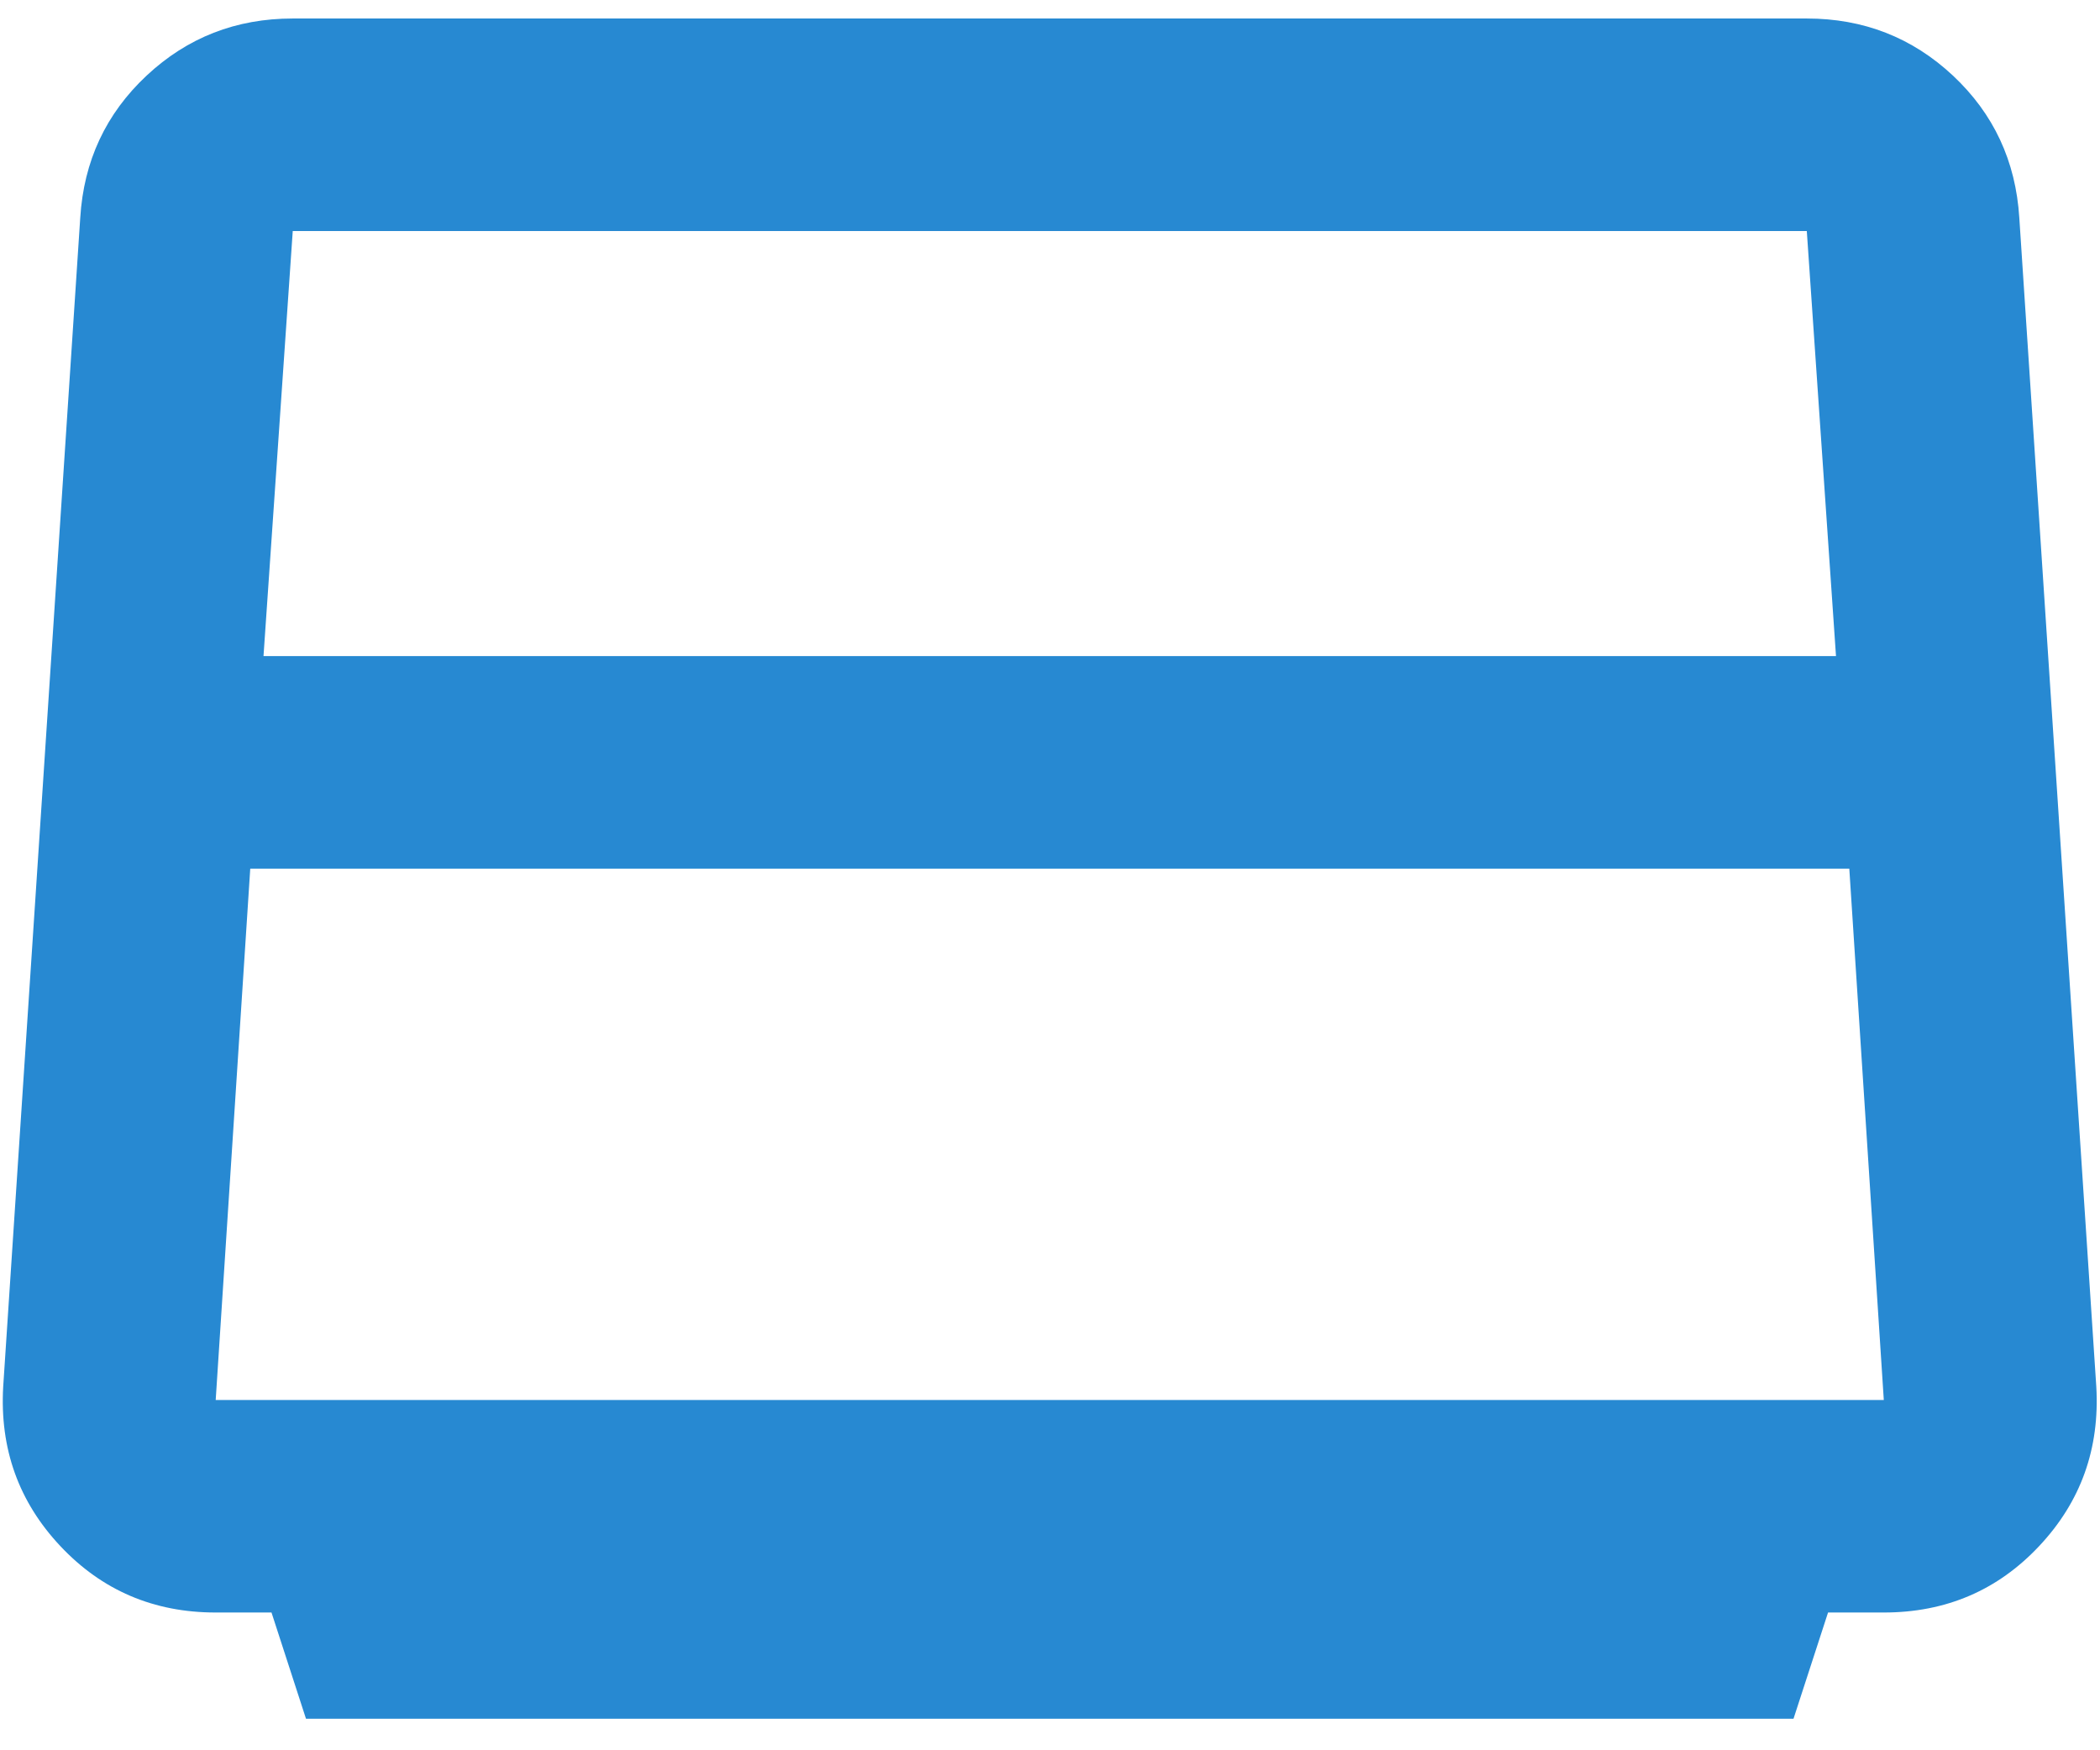 <svg width="42" height="35" viewBox="0 0 42 35" fill="none" xmlns="http://www.w3.org/2000/svg">
<path d="M6.12 34.37L5.43 32.245H4.314C3.074 32.245 2.039 31.802 1.207 30.917C0.374 30.031 -0.007 28.969 0.064 27.729L1.605 4.354C1.675 3.221 2.118 2.273 2.933 1.511C3.747 0.75 4.721 0.37 5.855 0.37H36.136C37.269 0.37 38.243 0.75 39.058 1.511C39.872 2.273 40.315 3.221 40.386 4.354L41.926 27.729C41.997 28.969 41.616 30.031 40.783 30.917C39.952 31.802 38.916 32.245 37.676 32.245H36.561L35.87 34.37H6.12ZM5.27 13.12H36.72L36.136 4.62H5.855L5.27 13.12ZM5.005 17.37L4.314 27.995H37.676L36.986 17.37H5.005Z" fill="#2789D2"/>
</svg>
